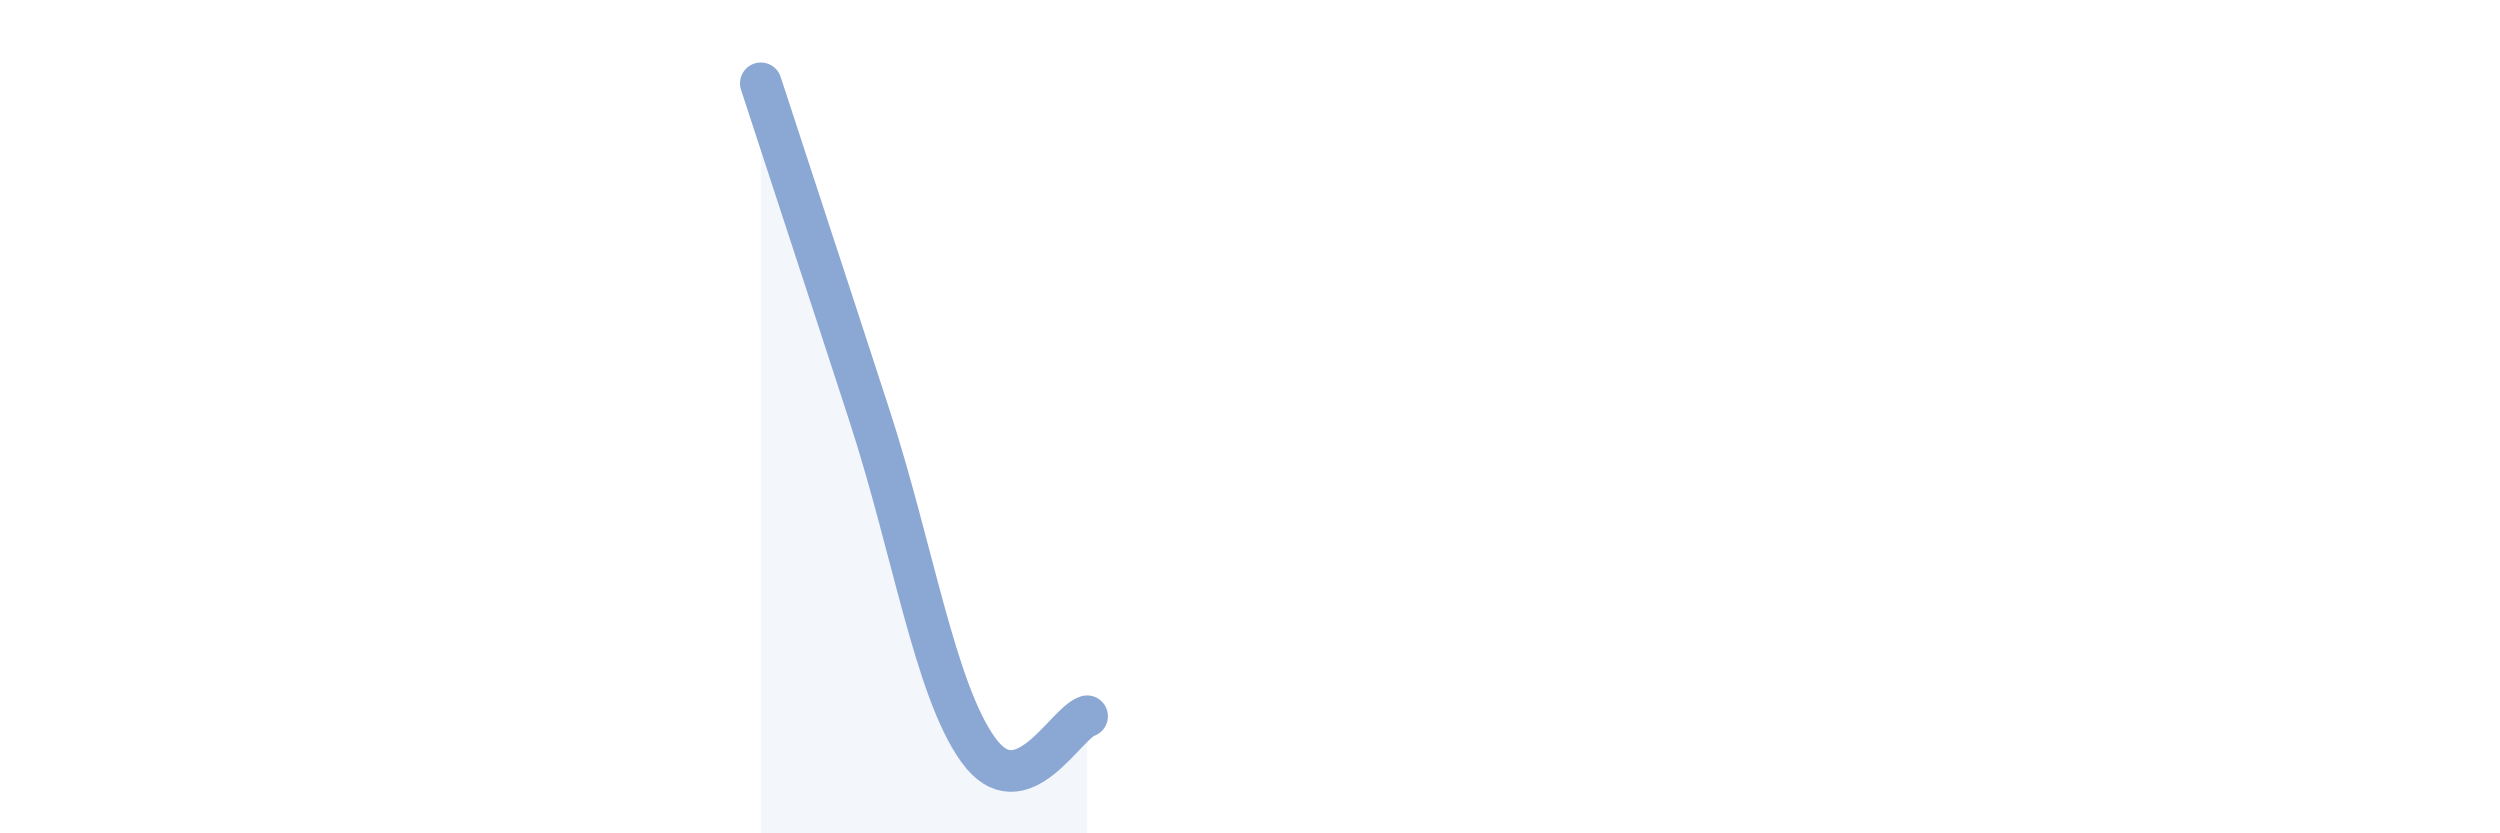 
    <svg width="60" height="20" viewBox="0 0 60 20" xmlns="http://www.w3.org/2000/svg">
      <path
        d="M 18.26,2 C 18.78,3.6 19.83,6.78 20.87,9.98 C 21.91,13.18 22.44,16.56 23.48,18 C 24.52,19.44 25.57,17.35 26.09,17.19L26.09 20L18.26 20Z"
        fill="#8ba7d3"
        opacity="0.1"
        stroke-linecap="round"
        stroke-linejoin="round"
      />
      <path
        d="M 18.26,2 C 18.78,3.6 19.83,6.78 20.87,9.98 C 21.91,13.18 22.44,16.56 23.48,18 C 24.52,19.44 25.57,17.35 26.09,17.19"
        stroke="#8ba7d3"
        stroke-width="1"
        fill="none"
        stroke-linecap="round"
        stroke-linejoin="round"
      />
    </svg>
  